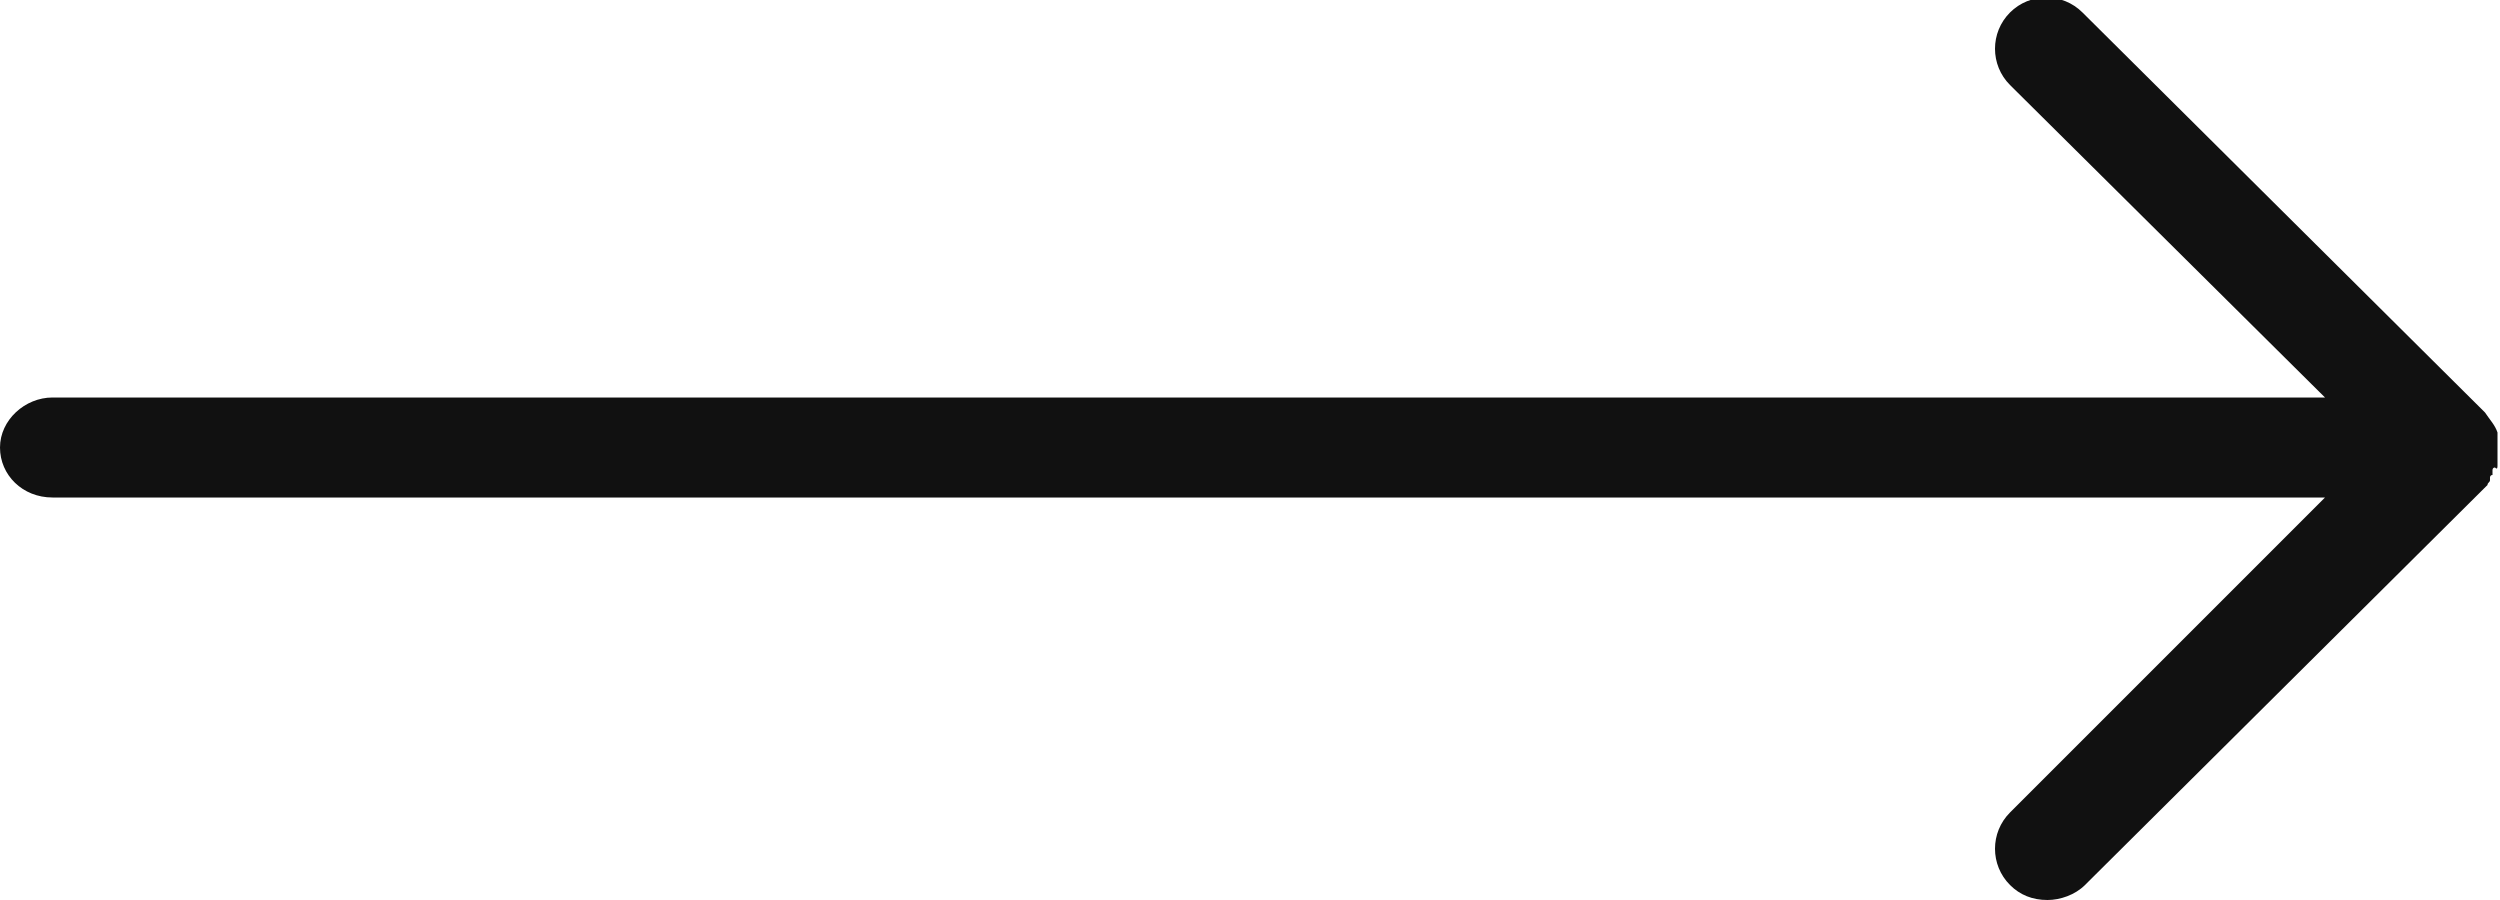 <?xml version="1.0" encoding="utf-8"?>
<!-- Generator: Adobe Illustrator 27.6.1, SVG Export Plug-In . SVG Version: 6.00 Build 0)  -->
<svg version="1.1" id="Layer_1" xmlns="http://www.w3.org/2000/svg" xmlns:xlink="http://www.w3.org/1999/xlink" x="0px" y="0px"
	 viewBox="0 0 100 36" style="enable-background:new 0 0 100 36;" xml:space="preserve">
<style type="text/css">
	.st0{fill:#111111;}
</style>
<path class="st0" d="M99.9,18.6C99.9,18.6,99.9,18.6,99.9,18.6c0-0.1,0-0.1,0-0.2c0,0,0,0,0-0.1c0-0.1,0-0.1,0-0.2c0,0,0,0,0,0
	c0-0.1,0-0.1,0-0.2c0,0,0,0,0,0c0,0,0-0.1,0-0.1c0,0,0,0,0-0.1c0,0,0-0.1,0-0.1c0,0,0-0.1,0-0.1c0,0,0-0.1,0-0.1c0,0,0-0.1,0-0.1
	c0,0,0,0,0,0c-0.1-0.3-0.3-0.5-0.5-0.8c0,0,0,0-0.1-0.1l-16-15.9c-0.8-0.8-2.1-0.8-2.9,0c-0.8,0.8-0.8,2.1,0,2.9L93,15.9H2.1
	c-1.1,0-2.1,0.9-2.1,2c0,1.1,0.9,2,2.1,2H93L80.4,32.5c-0.8,0.8-0.8,2.1,0,2.9c0.4,0.4,0.9,0.6,1.5,0.6h0c0.5,0,1.1-0.2,1.5-0.6
	l16.1-16c0,0,0,0,0,0c0,0,0,0,0,0c0-0.1,0.1-0.1,0.1-0.2c0,0,0,0,0-0.1c0,0,0-0.1,0.1-0.1c0,0,0,0,0-0.1c0,0,0-0.1,0-0.1
	c0,0,0-0.1,0.1-0.1c0,0,0,0,0,0C99.9,18.8,99.9,18.7,99.9,18.6C99.9,18.7,99.9,18.6,99.9,18.6z"/>
</svg>
